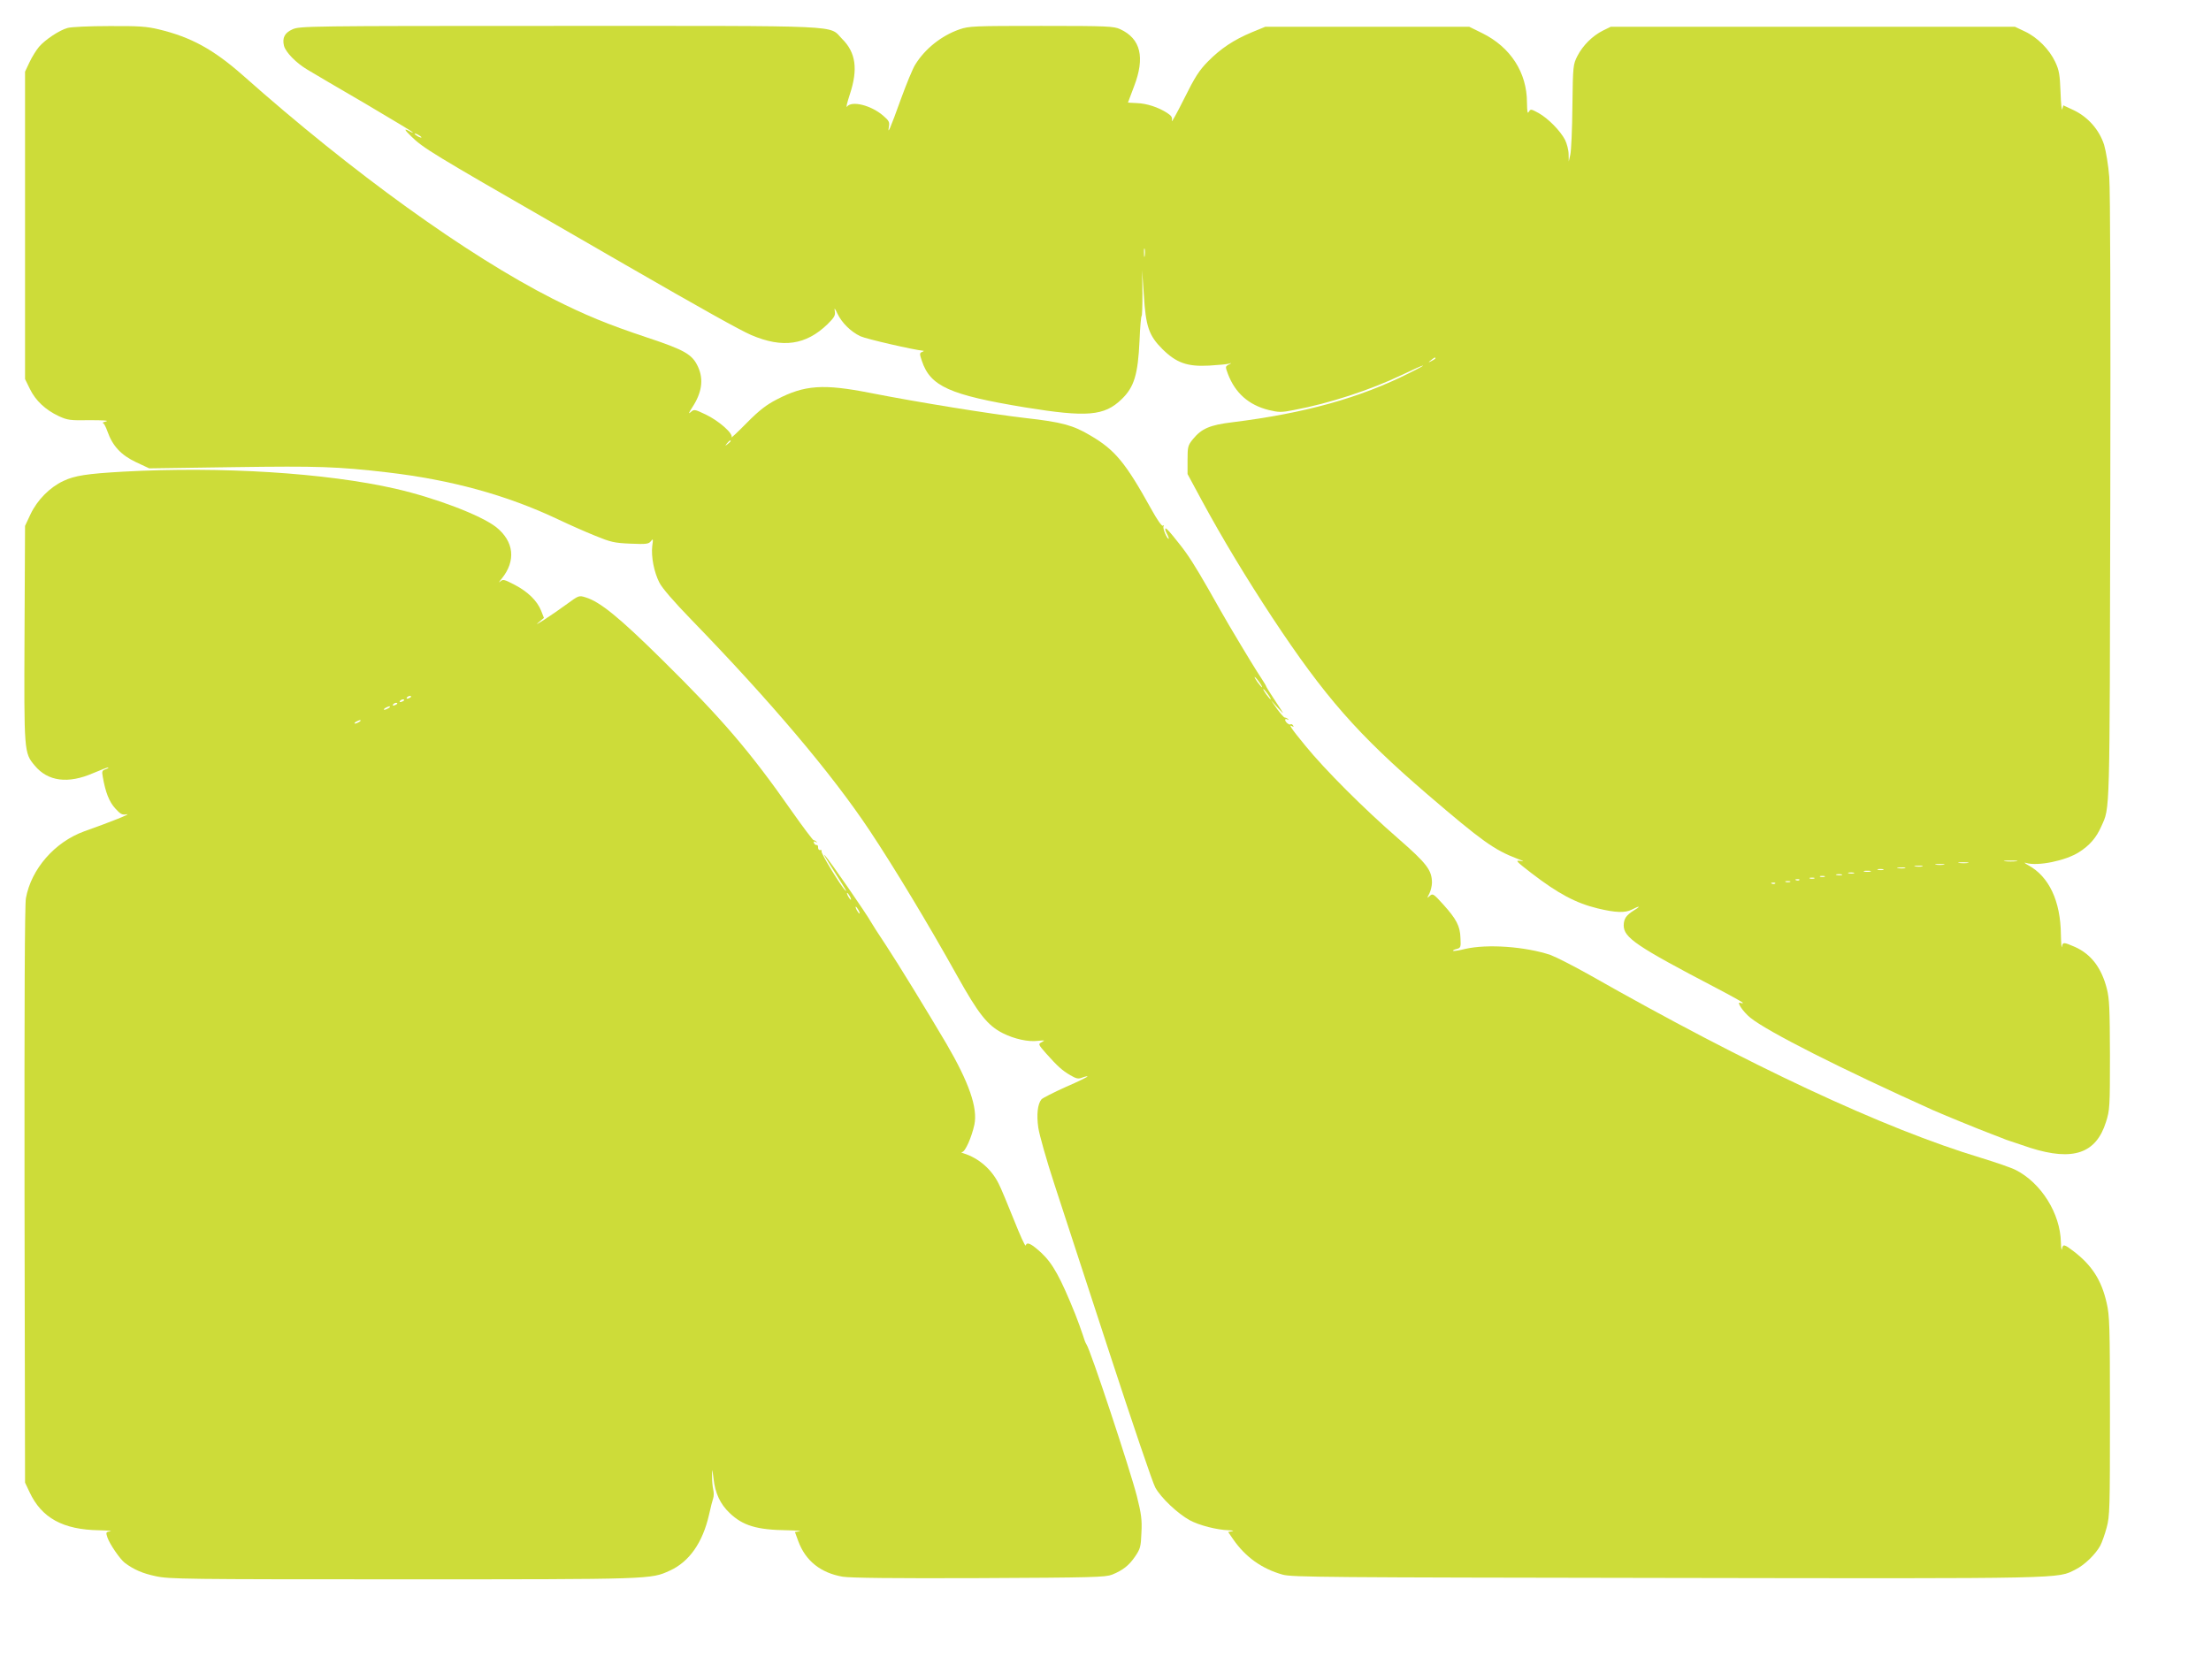 <?xml version="1.0" standalone="no"?>
<!DOCTYPE svg PUBLIC "-//W3C//DTD SVG 20010904//EN"
 "http://www.w3.org/TR/2001/REC-SVG-20010904/DTD/svg10.dtd">
<svg version="1.0" xmlns="http://www.w3.org/2000/svg"
 width="1280pt" height="973pt" viewBox="0 0 1280 973"
 preserveAspectRatio="xMidYMid meet">
<g transform="translate(0,973) scale(0.1,-0.1)"
fill="#cddc39" stroke="none">
<path d="M391 9568 c-48 -13 -131 -69 -165 -109 -16 -19 -41 -59 -55 -89 l-26
-55 0 -890 0 -890 28 -57 c33 -68 90 -121 166 -157 52 -24 66 -26 181 -24 75
0 113 -2 95 -7 -16 -4 -25 -8 -20 -9 6 0 18 -23 27 -49 30 -85 79 -137 165
-178 l77 -36 491 7 c493 7 597 3 885 -30 370 -43 692 -131 990 -272 63 -30
160 -73 215 -95 90 -37 111 -42 204 -46 93 -4 106 -2 119 14 13 17 14 14 8
-28 -7 -61 10 -150 41 -211 15 -31 85 -112 186 -216 457 -471 812 -890 1032
-1221 141 -212 340 -542 506 -840 124 -222 176 -288 265 -333 66 -33 146 -51
202 -44 41 4 44 4 24 -7 -23 -12 -23 -12 25 -67 67 -75 92 -97 139 -125 35
-20 46 -23 69 -14 15 6 29 9 31 7 2 -2 -54 -30 -126 -61 -71 -32 -134 -64
-141 -72 -22 -27 -29 -88 -18 -164 6 -41 48 -190 94 -330 46 -140 190 -581
320 -980 130 -398 248 -746 263 -773 32 -59 130 -152 200 -190 53 -29 157 -56
227 -58 23 -1 31 -4 17 -6 l-22 -4 29 -42 c71 -103 166 -171 287 -205 54 -15
254 -16 2224 -19 2343 -4 2258 -5 2366 49 52 26 115 87 143 138 10 19 27 67
37 105 18 65 19 113 19 645 0 524 -2 582 -19 655 -30 133 -86 219 -192 300
-54 41 -61 43 -67 12 -2 -12 -5 6 -6 39 -3 167 -114 344 -261 419 -25 13 -115
44 -200 70 -564 170 -1346 536 -2270 1061 -91 51 -191 102 -223 114 -146 49
-367 65 -496 35 -35 -9 -66 -13 -69 -11 -2 3 7 8 21 11 23 6 25 10 22 63 -2
70 -24 111 -101 196 -55 61 -60 64 -77 48 -17 -15 -17 -15 -2 14 8 16 15 45
15 64 -1 72 -30 110 -196 255 -199 173 -423 397 -537 537 -83 101 -101 128
-75 112 7 -5 8 -3 4 5 -5 7 -11 10 -14 7 -7 -7 -32 13 -32 26 0 5 6 6 13 2 7
-4 9 -3 4 2 -5 5 -13 9 -19 9 -5 0 -25 23 -45 50 l-35 50 41 -45 c40 -43 39
-42 -14 38 -30 45 -55 85 -55 88 0 3 -13 24 -28 47 -25 37 -87 138 -187 307
-18 30 -72 125 -120 210 -75 131 -116 196 -163 255 -60 76 -77 95 -84 95 -5 0
-2 -13 7 -30 9 -16 13 -30 11 -30 -11 0 -36 61 -30 72 4 6 3 8 -4 4 -6 -4 -33
34 -67 96 -149 269 -210 343 -352 426 -100 60 -168 78 -373 101 -208 24 -634
93 -903 146 -270 53 -379 46 -540 -38 -60 -31 -101 -62 -174 -136 -52 -53 -92
-90 -88 -83 11 21 -74 96 -150 132 -65 31 -67 31 -87 13 -14 -12 -11 -4 9 27
56 85 68 162 34 236 -33 72 -76 97 -296 170 -231 77 -356 129 -545 224 -496
252 -1159 730 -1792 1292 -171 151 -301 223 -489 268 -71 17 -116 20 -289 19
-113 0 -220 -5 -239 -11z m3839 -2392 c0 -2 -8 -10 -17 -17 -16 -13 -17 -12
-4 4 13 16 21 21 21 13z m3060 -1396 c12 -16 19 -30 16 -30 -2 0 -14 14 -26
30 -12 17 -19 30 -16 30 2 0 14 -13 26 -30z m50 -70 c12 -16 19 -30 16 -30 -2
0 -14 14 -26 30 -12 17 -19 30 -16 30 2 0 14 -13 26 -30z"/>
<path d="M1693 9560 c-45 -20 -60 -49 -49 -95 10 -38 71 -100 135 -138 31 -19
181 -107 334 -196 152 -90 277 -165 277 -167 0 -3 -9 0 -19 6 -34 18 -32 11
10 -30 70 -68 119 -98 844 -515 132 -76 310 -179 395 -228 442 -255 668 -381
729 -407 182 -78 317 -58 442 63 38 38 46 50 42 74 -4 23 -1 21 15 -13 26 -54
78 -105 133 -131 34 -16 313 -80 364 -84 6 0 3 -3 -7 -7 -15 -6 -15 -11 -1
-52 49 -147 161 -197 598 -269 357 -58 458 -50 558 47 73 70 95 143 104 340 3
78 9 142 12 142 3 0 5 60 5 132 l-2 133 10 -143 c11 -182 29 -235 107 -313 81
-80 144 -103 271 -96 52 3 104 8 115 11 18 6 18 5 -1 -5 -21 -11 -21 -12 -5
-55 42 -110 120 -179 235 -208 59 -14 72 -15 148 0 203 38 440 115 626 204
137 66 166 72 41 10 -286 -144 -605 -233 -1024 -285 -132 -16 -179 -37 -229
-98 -29 -36 -31 -44 -31 -120 l0 -82 82 -152 c119 -220 258 -450 408 -678 304
-460 495 -678 900 -1026 315 -270 385 -320 518 -371 40 -15 44 -18 18 -13 -31
5 -23 -3 65 -71 155 -119 256 -173 383 -204 103 -25 159 -27 198 -7 46 24 55
21 13 -4 -46 -29 -59 -48 -60 -87 0 -71 71 -120 534 -362 86 -45 156 -84 156
-87 0 -3 -6 -3 -14 0 -27 11 14 -51 57 -86 100 -81 528 -297 1057 -535 59 -26
258 -108 335 -137 33 -13 74 -28 90 -35 17 -6 80 -27 140 -47 247 -78 380 -32
437 150 22 69 23 87 23 387 -1 267 -3 326 -18 385 -31 121 -91 200 -185 242
-65 28 -70 29 -75 1 -2 -13 -5 19 -6 71 -2 194 -69 336 -189 401 -22 12 -27
18 -12 13 67 -20 228 13 305 62 62 39 101 84 130 150 51 114 48 35 52 1895 2
1078 0 1791 -6 1865 -5 66 -19 150 -30 187 -28 86 -92 160 -176 200 l-60 28
-6 -22 c-3 -13 -8 31 -10 97 -4 103 -8 128 -31 177 -34 72 -103 142 -176 176
l-57 27 -1170 0 -1170 0 -45 -22 c-60 -30 -116 -85 -148 -147 -25 -50 -26 -55
-29 -291 -1 -132 -7 -258 -12 -280 l-9 -40 -1 43 c0 23 -10 60 -20 81 -27 53
-98 125 -153 156 -44 24 -47 25 -57 8 -8 -14 -10 -1 -11 53 0 174 -95 321
-259 402 l-75 37 -590 0 -591 0 -78 -32 c-105 -44 -180 -94 -254 -169 -51 -52
-75 -89 -138 -216 -42 -84 -74 -142 -71 -128 4 20 -1 29 -27 46 -51 33 -118
55 -175 57 -28 1 -52 3 -52 3 0 1 16 43 35 93 65 169 39 277 -80 332 -37 17
-72 19 -456 19 -390 0 -419 -1 -474 -20 -104 -36 -200 -112 -257 -205 -14 -22
-51 -112 -83 -200 -62 -172 -78 -209 -69 -159 5 27 1 35 -34 65 -70 60 -181
87 -208 52 -8 -10 0 22 16 71 48 145 35 242 -45 321 -80 81 46 75 -1639 75
-1457 0 -1502 -1 -1543 -20z m747 -626 c0 -2 -9 0 -20 6 -11 6 -20 13 -20 16
0 2 9 0 20 -6 11 -6 20 -13 20 -16z m4187 -686 c-2 -13 -4 -5 -4 17 -1 22 1
32 4 23 2 -10 2 -28 0 -40z m1683 -593 c0 -2 -10 -9 -22 -15 -22 -11 -22 -10
-4 4 21 17 26 19 26 11z m3363 -2912 c-18 -2 -48 -2 -65 0 -18 2 -4 4 32 4 36
0 50 -2 33 -4z m-280 -10 c-13 -2 -35 -2 -50 0 -16 2 -5 4 22 4 28 0 40 -2 28
-4z m-140 -10 c-13 -2 -33 -2 -45 0 -13 2 -3 4 22 4 25 0 35 -2 23 -4z m-125
-10 c-10 -2 -28 -2 -40 0 -13 2 -5 4 17 4 22 1 32 -1 23 -4z m-100 -10 c-10
-2 -28 -2 -40 0 -13 2 -5 4 17 4 22 1 32 -1 23 -4z m-125 -10 c-7 -2 -21 -2
-30 0 -10 3 -4 5 12 5 17 0 24 -2 18 -5z m-75 -10 c-10 -2 -26 -2 -35 0 -10 3
-2 5 17 5 19 0 27 -2 18 -5z m-95 -10 c-7 -2 -21 -2 -30 0 -10 3 -4 5 12 5 17
0 24 -2 18 -5z m-70 -10 c-7 -2 -21 -2 -30 0 -10 3 -4 5 12 5 17 0 24 -2 18
-5z m-100 -10 c-7 -2 -19 -2 -25 0 -7 3 -2 5 12 5 14 0 19 -2 13 -5z m-60 -10
c-7 -2 -19 -2 -25 0 -7 3 -2 5 12 5 14 0 19 -2 13 -5z m-86 -9 c-3 -3 -12 -4
-19 -1 -8 3 -5 6 6 6 11 1 17 -2 13 -5z m-54 -11 c-7 -2 -19 -2 -25 0 -7 3 -2
5 12 5 14 0 19 -2 13 -5z m-86 -9 c-3 -3 -12 -4 -19 -1 -8 3 -5 6 6 6 11 1 17
-2 13 -5z"/>
<path d="M715 6999 c-212 -12 -283 -23 -348 -54 -79 -37 -151 -110 -190 -192
l-32 -68 -3 -624 c-3 -688 -3 -690 59 -764 76 -92 193 -107 338 -44 47 20 86
35 88 33 3 -2 -5 -7 -17 -11 -19 -6 -21 -12 -15 -43 15 -88 37 -145 72 -183
31 -34 40 -39 67 -34 30 5 -89 -43 -247 -99 -170 -62 -306 -217 -337 -387 -7
-36 -9 -625 -8 -1720 l3 -1664 26 -55 c70 -150 194 -218 404 -221 50 -1 78 -4
63 -6 -25 -4 -26 -6 -16 -36 13 -38 73 -126 101 -147 52 -39 103 -61 179 -77
77 -17 174 -18 1433 -18 1444 0 1432 0 1542 50 113 51 191 162 228 325 9 41
20 84 24 95 4 11 4 34 0 50 -4 17 -7 53 -7 80 1 45 1 44 9 -18 9 -83 39 -147
93 -198 76 -73 157 -98 336 -100 52 -1 83 -4 69 -6 l-27 -4 19 -52 c42 -115
130 -185 258 -207 45 -7 297 -10 791 -8 659 3 729 5 768 20 62 25 98 53 134
106 29 43 33 55 36 137 4 76 -1 109 -26 210 -41 160 -270 851 -292 880 -5 6
-15 33 -23 60 -9 28 -28 79 -42 115 -86 213 -130 293 -196 355 -60 55 -84 66
-91 43 -3 -7 -33 60 -68 148 -35 87 -74 182 -88 209 -41 84 -116 149 -202 176
-14 4 -18 8 -10 8 18 2 55 85 71 159 20 97 -31 244 -163 470 -114 193 -277
459 -348 567 -44 66 -83 127 -87 135 -23 43 -243 362 -266 385 -13 14 -4 -3
58 -100 61 -96 72 -114 58 -100 -26 25 -143 217 -137 226 3 5 0 8 -8 7 -7 -2
-12 5 -12 14 1 10 -3 16 -8 15 -6 -1 -13 4 -16 12 -3 9 0 11 9 6 8 -5 11 -4 6
1 -5 5 -12 9 -17 9 -4 0 -60 74 -124 165 -243 348 -407 539 -753 880 -250 247
-360 336 -443 361 -38 12 -40 11 -107 -38 -87 -64 -208 -142 -166 -108 l32 27
-16 41 c-23 58 -76 110 -154 151 -62 32 -67 33 -84 18 -10 -9 -6 -1 10 18 83
103 71 215 -33 298 -89 69 -348 168 -582 222 -403 92 -1009 130 -1575 99z
m1665 -1303 c0 -2 -7 -7 -16 -10 -8 -3 -12 -2 -9 4 6 10 25 14 25 6z m-40 -20
c0 -2 -7 -7 -16 -10 -8 -3 -12 -2 -9 4 6 10 25 14 25 6z m-40 -20 c0 -2 -7 -7
-16 -10 -8 -3 -12 -2 -9 4 6 10 25 14 25 6z m-50 -26 c-8 -5 -19 -10 -25 -10
-5 0 -3 5 5 10 8 5 20 10 25 10 6 0 3 -5 -5 -10z m-170 -80 c-8 -5 -19 -10
-25 -10 -5 0 -3 5 5 10 8 5 20 10 25 10 6 0 3 -5 -5 -10z m2840 -1010 c6 -11
8 -20 6 -20 -3 0 -10 9 -16 20 -6 11 -8 20 -6 20 3 0 10 -9 16 -20z m50 -80
c6 -11 8 -20 6 -20 -3 0 -10 9 -16 20 -6 11 -8 20 -6 20 3 0 10 -9 16 -20z"/>
</g>
</svg>
